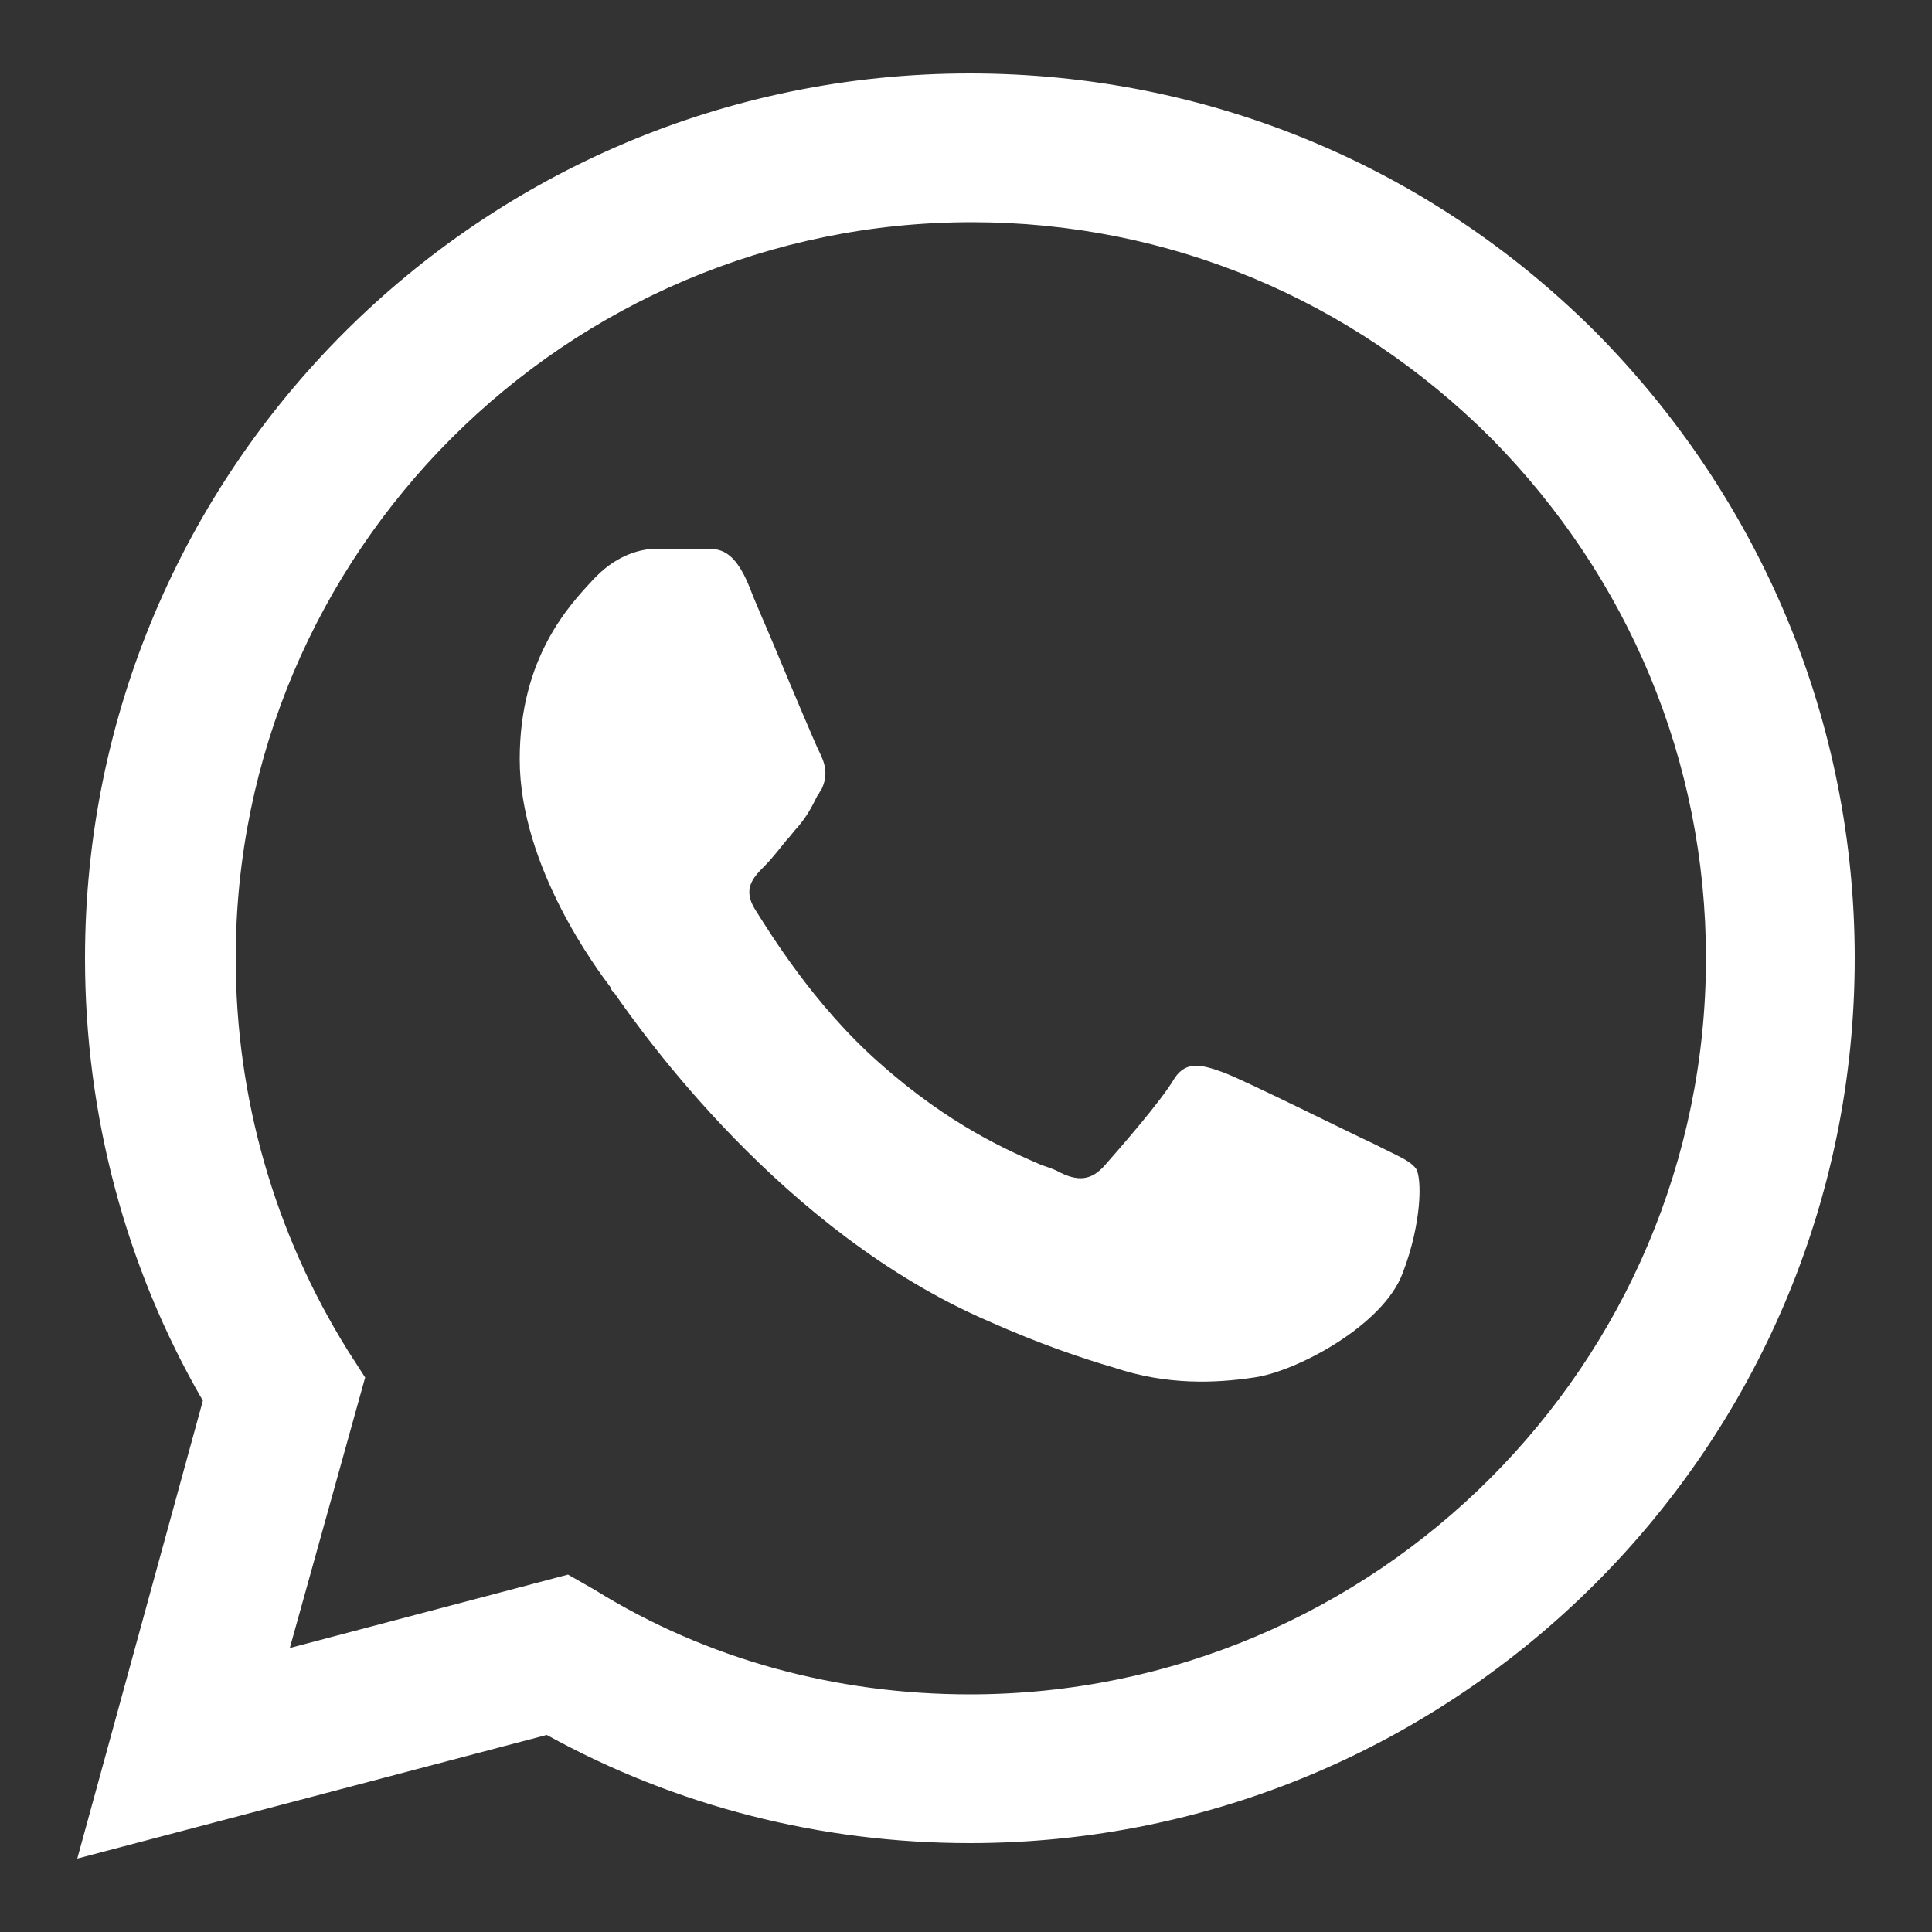 <?xml version="1.0" encoding="UTF-8"?> <svg xmlns="http://www.w3.org/2000/svg" xmlns:xlink="http://www.w3.org/1999/xlink" version="1.1" id="Слой_1" x="0px" y="0px" viewBox="0 0 100 100" style="enable-background:new 0 0 100 100;" xml:space="preserve"><rect x="0" y="0" width="100" height="100" fill="#333333" stroke="none"/> <style type="text/css"> .st0{fill-rule:evenodd;clip-rule:evenodd;fill:#FFFFFF;} </style> <path class="st0" d="M50.2,3.8c12.3,0,23.8,4.8,32.4,13.4C91.2,25.9,96,37.4,96,49.6c0,25.3-20.6,45.8-45.8,45.8h0 c-7.7,0-15.2-1.9-21.9-5.6L4,96.2l6.5-23.7c-4-6.9-6.1-14.8-6.1-22.9C4.4,24.3,24.9,3.8,50.2,3.8z M50.2,87.7L50.2,87.7 c21,0,38.1-17.1,38.1-38.1c0-10.2-4-19.7-11.1-26.9c-7.2-7.2-16.7-11.2-26.9-11.2c-21,0-38.1,17.1-38.1,38.1c0,7.2,2,14.2,5.8,20.3 l0.9,1.4L15,85.3l14.4-3.8l1.4,0.8C36.6,85.9,43.3,87.7,50.2,87.7z M63.3,55.5c1.1,0.4,6.7,3.2,7.8,3.7c0.2,0.1,0.4,0.2,0.6,0.3 c0.8,0.4,1.3,0.6,1.6,1c0.3,0.5,0.3,2.8-0.7,5.4c-1,2.7-5.5,5.1-7.7,5.4c-2,0.3-4.5,0.4-7.2-0.5c-1.7-0.5-3.8-1.2-6.5-2.4 c-10.7-4.6-18-15-19.4-17c-0.1-0.1-0.2-0.2-0.2-0.3l0,0c-0.6-0.8-4.7-6.2-4.7-11.8c0-5.3,2.6-8,3.8-9.3c0.1-0.1,0.2-0.2,0.2-0.2 c1.1-1.1,2.3-1.4,3.1-1.4s1.5,0,2.2,0c0.1,0,0.2,0,0.3,0c0.7,0,1.5,0,2.3,2c0.3,0.8,0.8,1.9,1.3,3.1c1,2.4,2.1,5,2.3,5.4 c0.3,0.6,0.5,1.2,0.1,2c-0.1,0.1-0.1,0.2-0.2,0.3c-0.3,0.6-0.5,1-1,1.6c-0.2,0.2-0.4,0.5-0.6,0.7c-0.4,0.5-0.8,1-1.1,1.3 c-0.6,0.6-1.2,1.2-0.5,2.3c0.7,1.1,3,4.9,6.4,7.9c3.7,3.3,6.8,4.6,8.4,5.3c0.3,0.1,0.6,0.2,0.8,0.3c1.1,0.6,1.8,0.5,2.5-0.3 c0.7-0.8,2.9-3.3,3.6-4.5C61.4,54.9,62.2,55.1,63.3,55.5z"></path> </svg> 